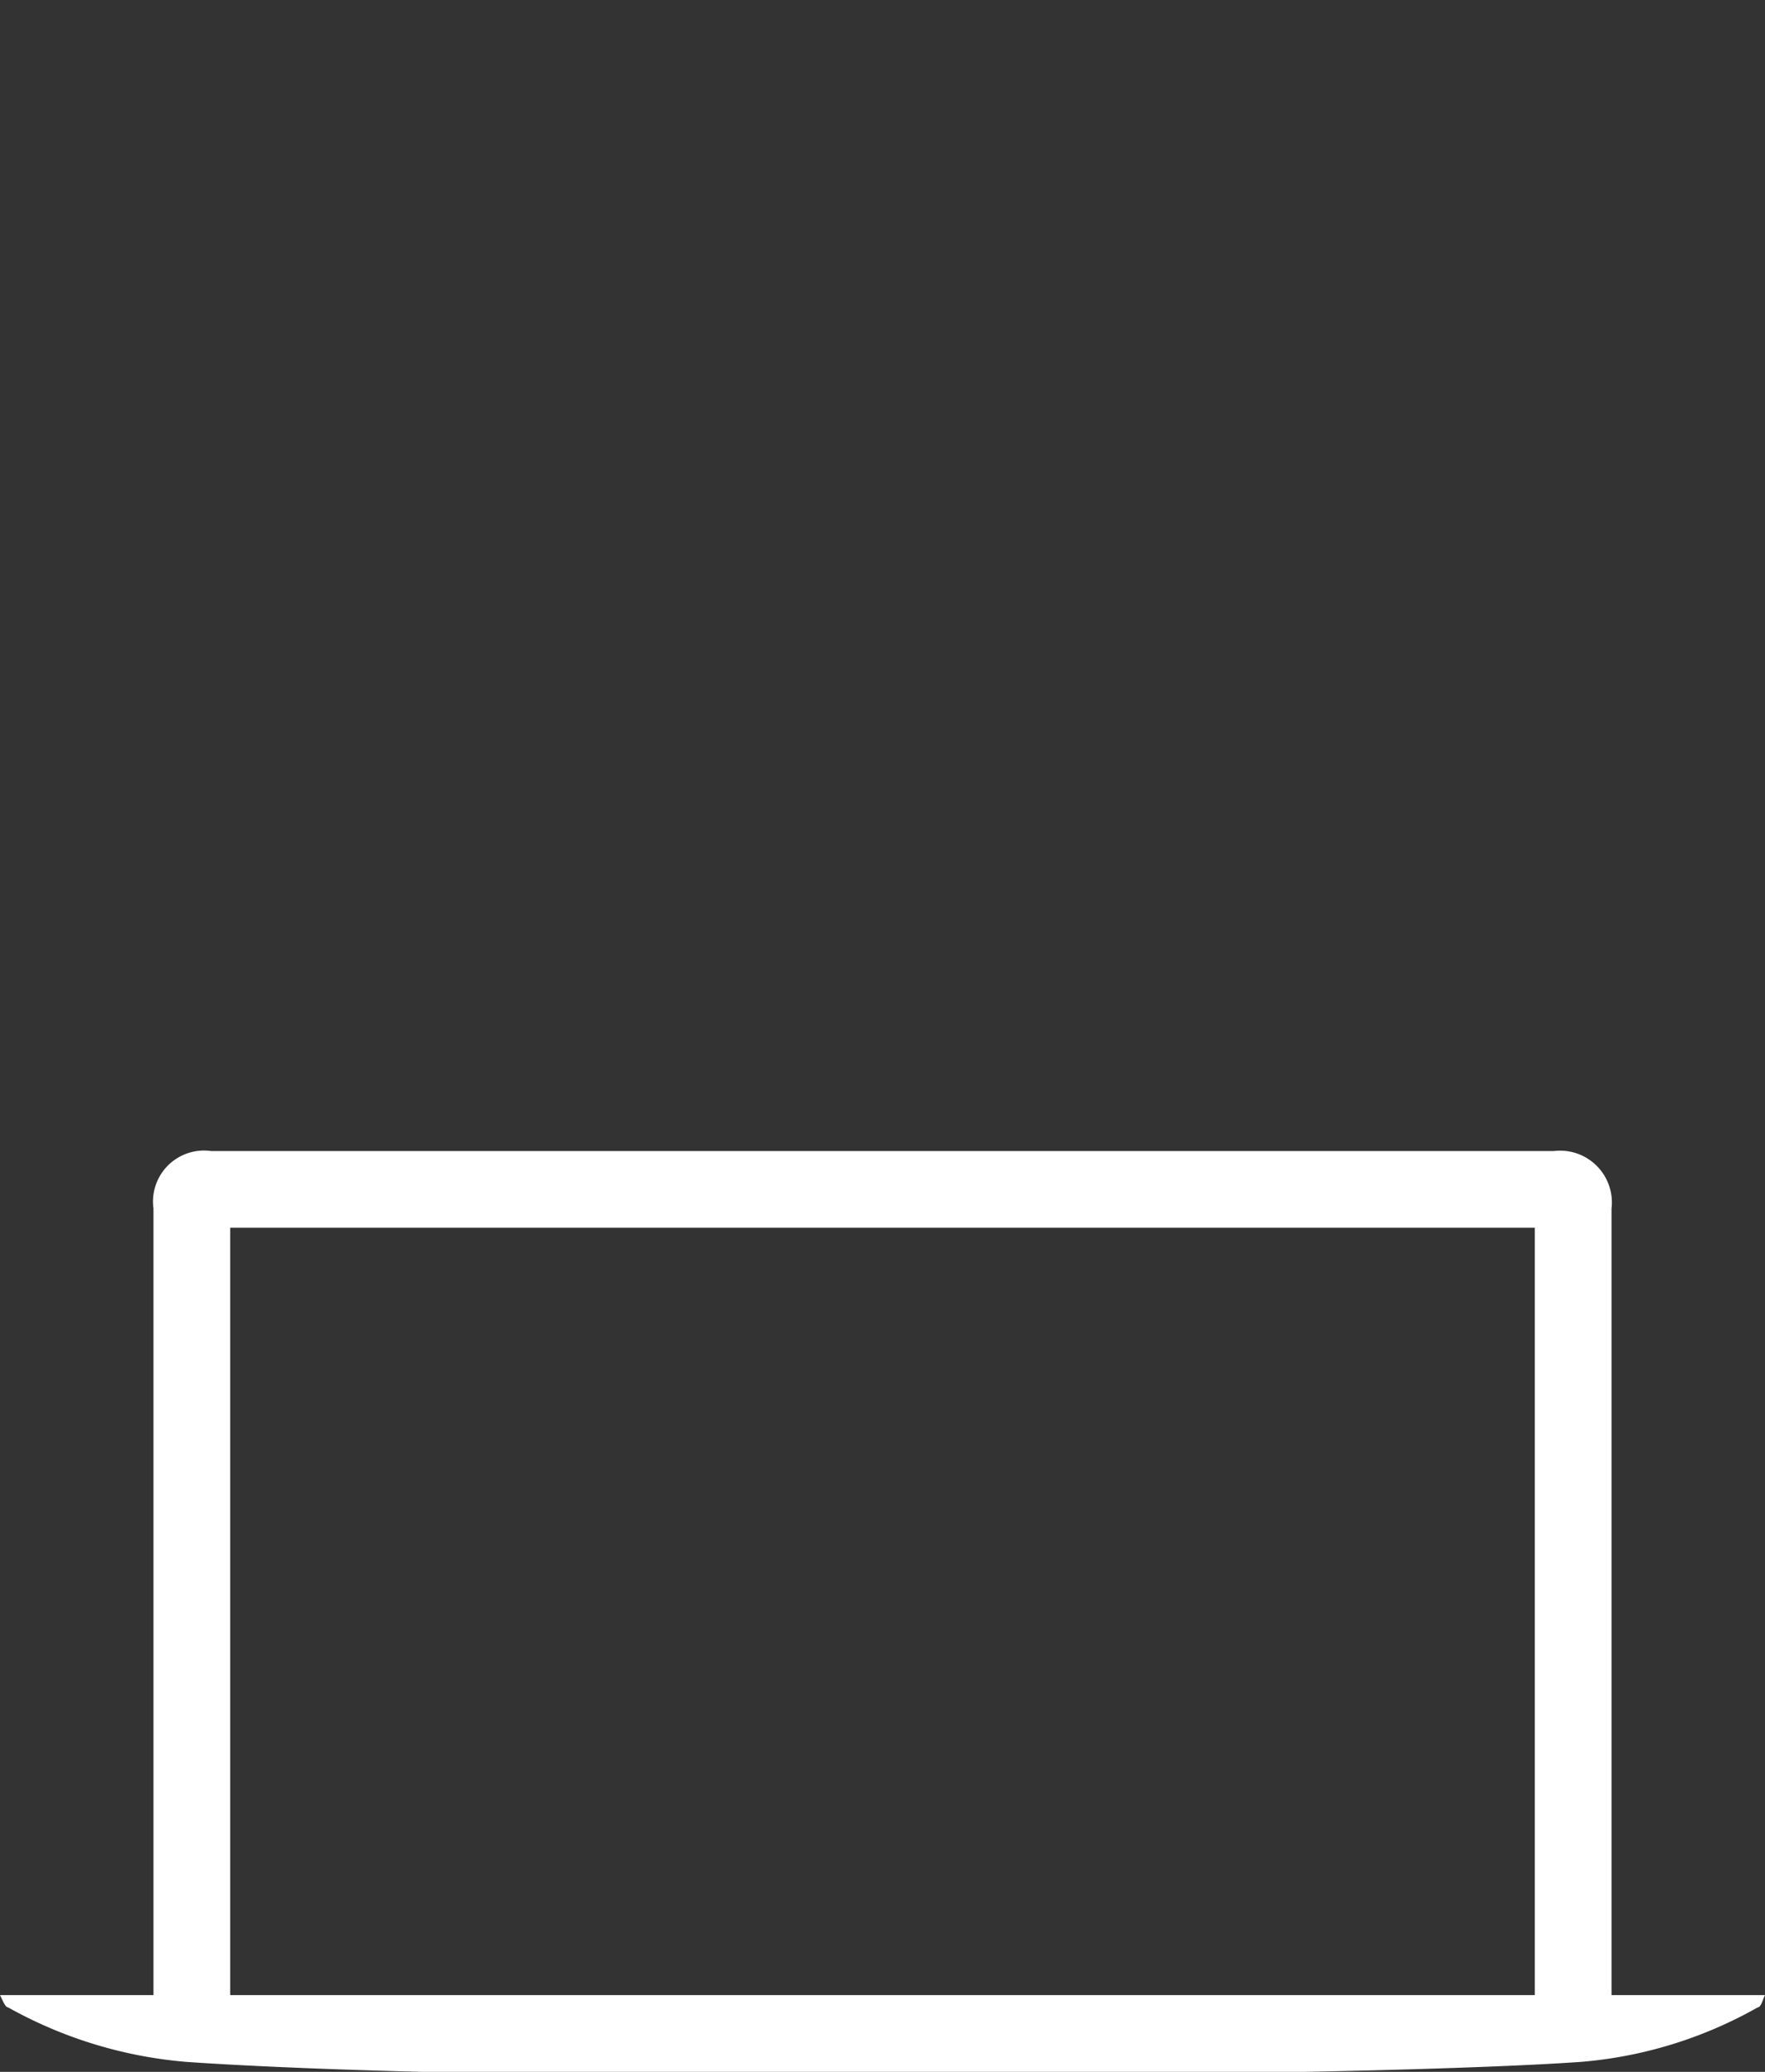 <svg id="Layer_1" data-name="Layer 1" xmlns="http://www.w3.org/2000/svg" viewBox="0 0 46 54"><rect x="0" y="0" width="46" height="54" fill="#333333" stroke="none"/><defs><style>.cls-1{fill:#fff;}</style></defs><g id="Light"><g id="Mac"><g id="MacBook"><path class="cls-1" d="M42,52V31.5A1.35,1.35,0,0,0,40.5,30H5.5A1.33,1.33,0,0,0,4,31.5V52H0c.05.09.13.32.21.32a11.46,11.46,0,0,0,4.64,1.42C7.42,53.92,11,54,11,54H34s4.64-.08,7.21-.26a11.21,11.21,0,0,0,4.6-1.42c.09,0,.14-.23.19-.32ZM6,32H40V52H6Z"/></g></g></g></svg>